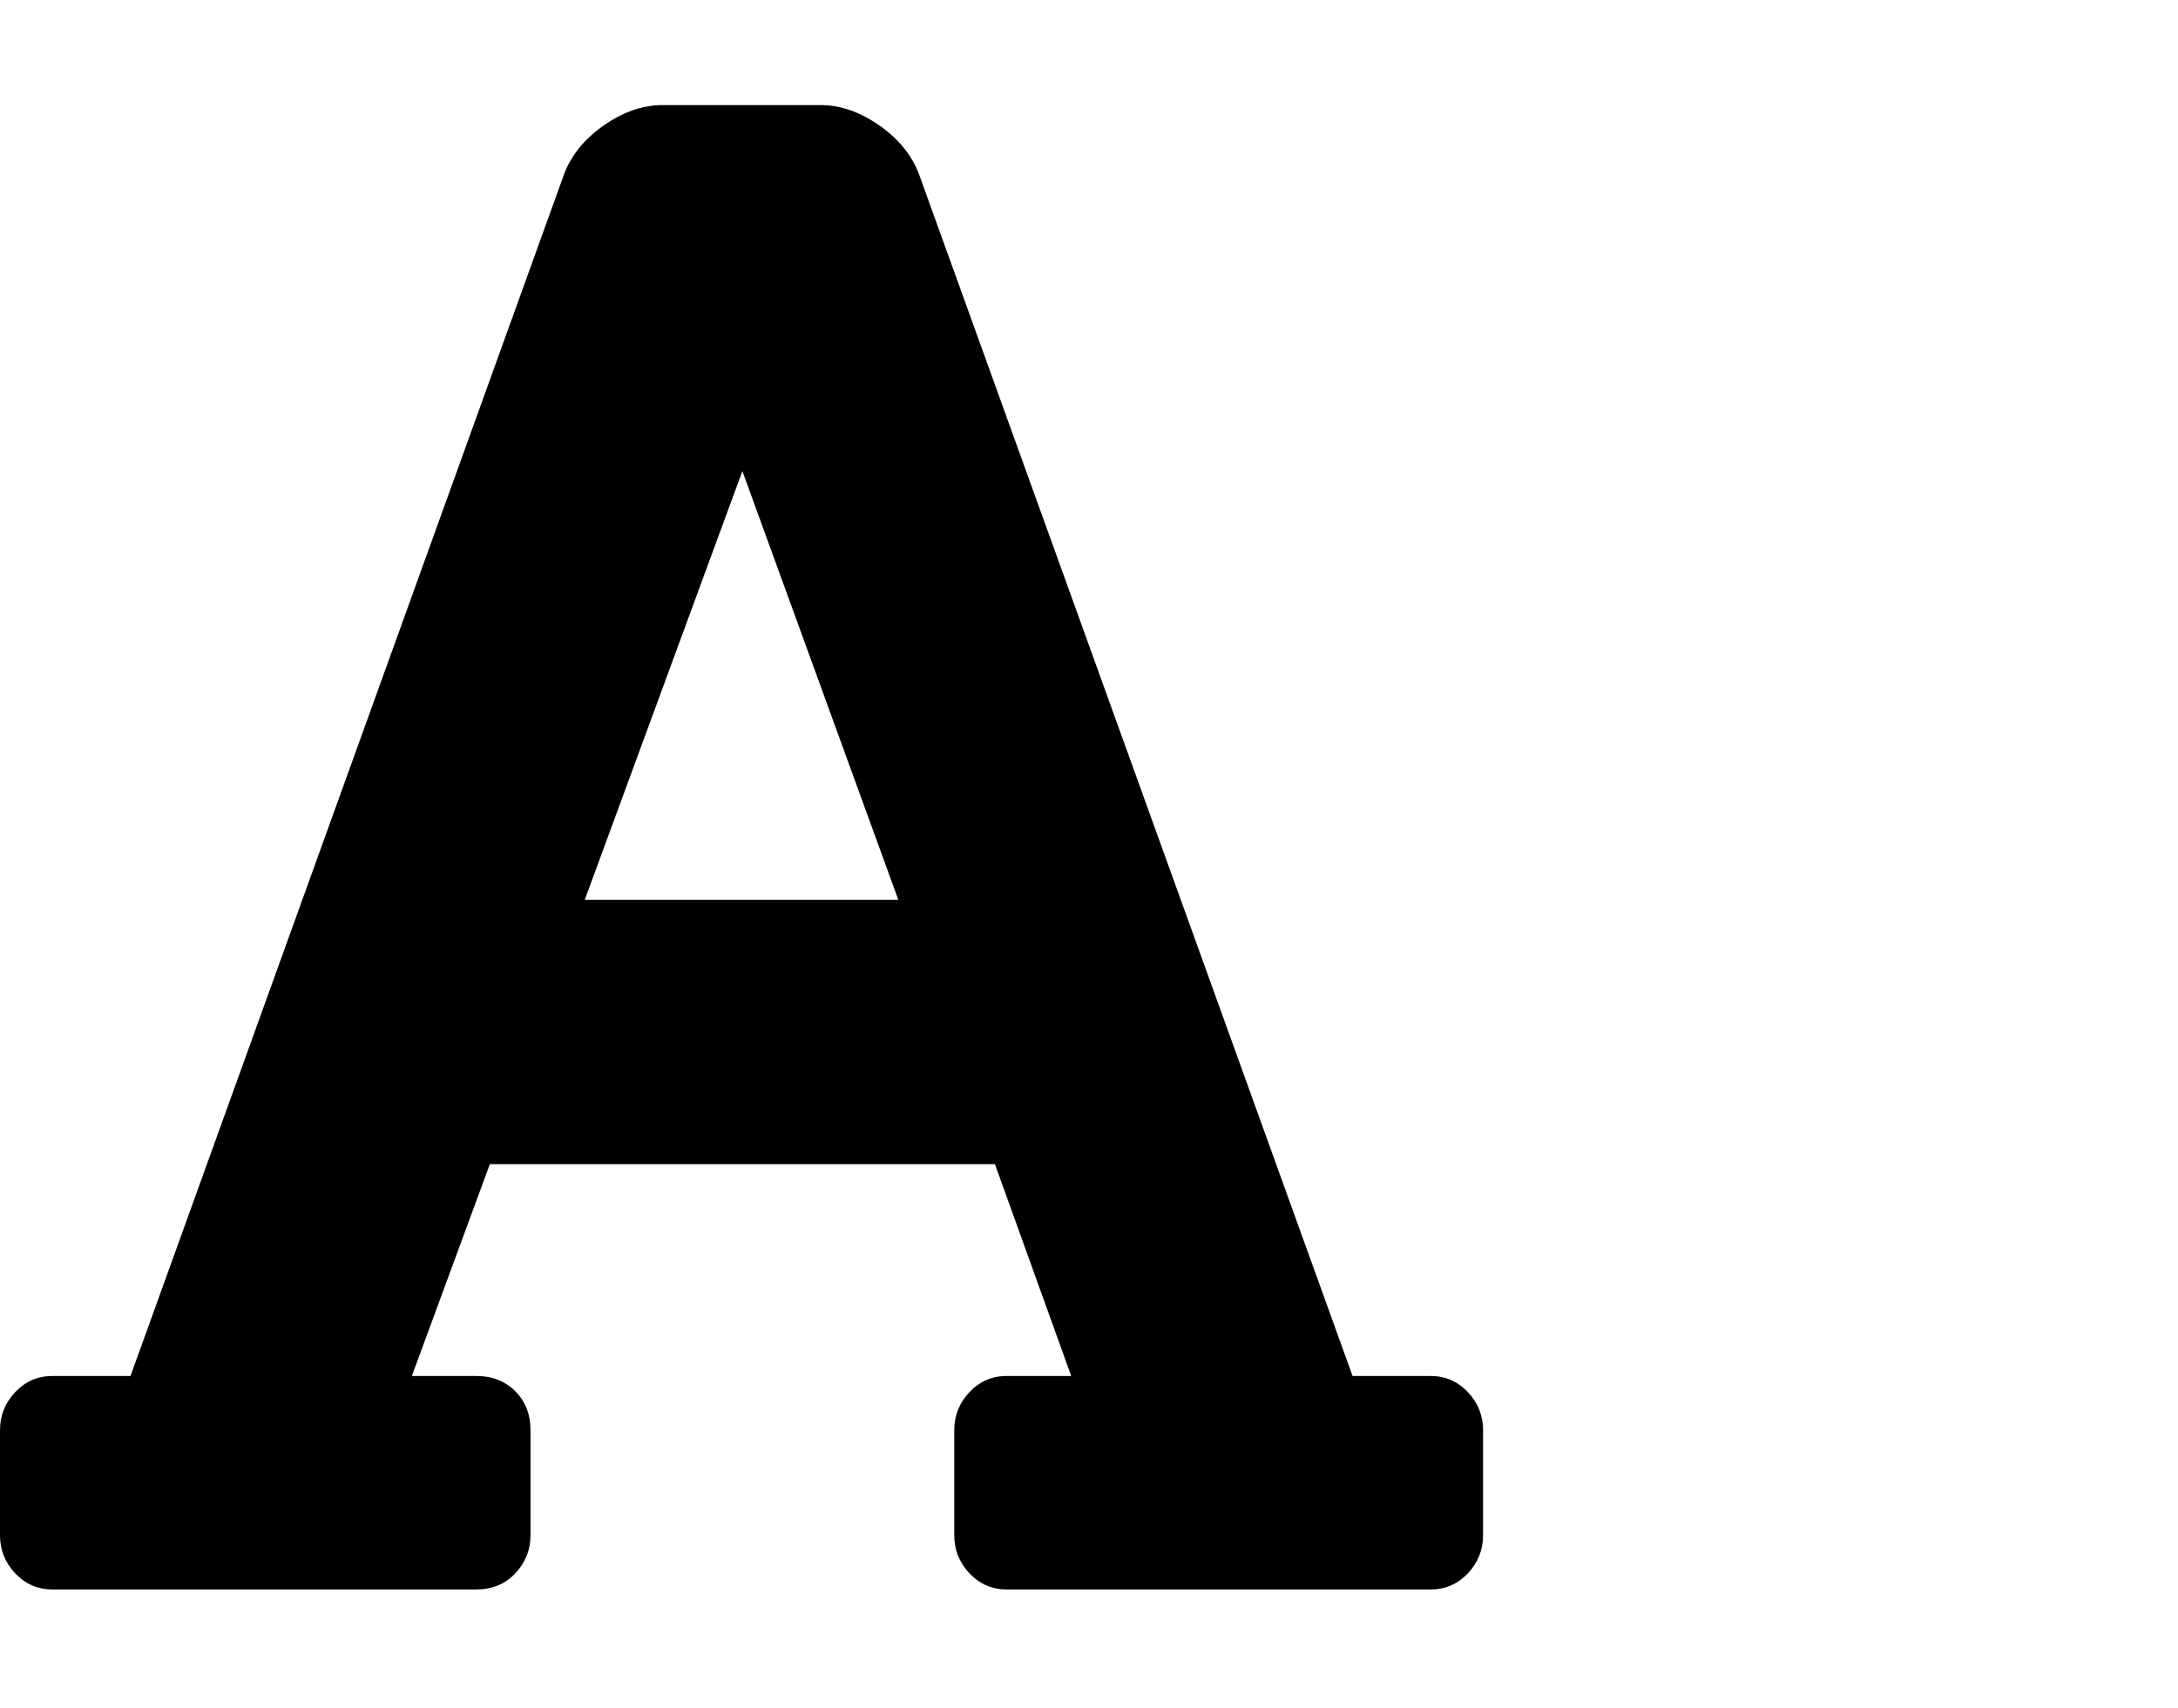 <svg viewBox="0 0 1285 1008.012" xmlns="http://www.w3.org/2000/svg"><path d="M844 812.012q13 0 22 9.5t9 22.5v62q0 13-9 22.5t-22 9.5H594q-13 0-22-9.5t-9-22.5v-62q0-13 9-22.5t22-9.5h38l-45-125H289l-46 125h38q14 0 23 9t9 23v62q0 13-9 22.5t-23 9.5H31q-13 0-22-9.5t-9-22.5v-62q0-13 9-22.5t22-9.5h46l255-707q6-18 23.5-30.5t35.5-12.5h93q18 0 35.5 12.5t23.5 30.5l255 707h46zm-499-281h185l-92-253-93 253z"/></svg>